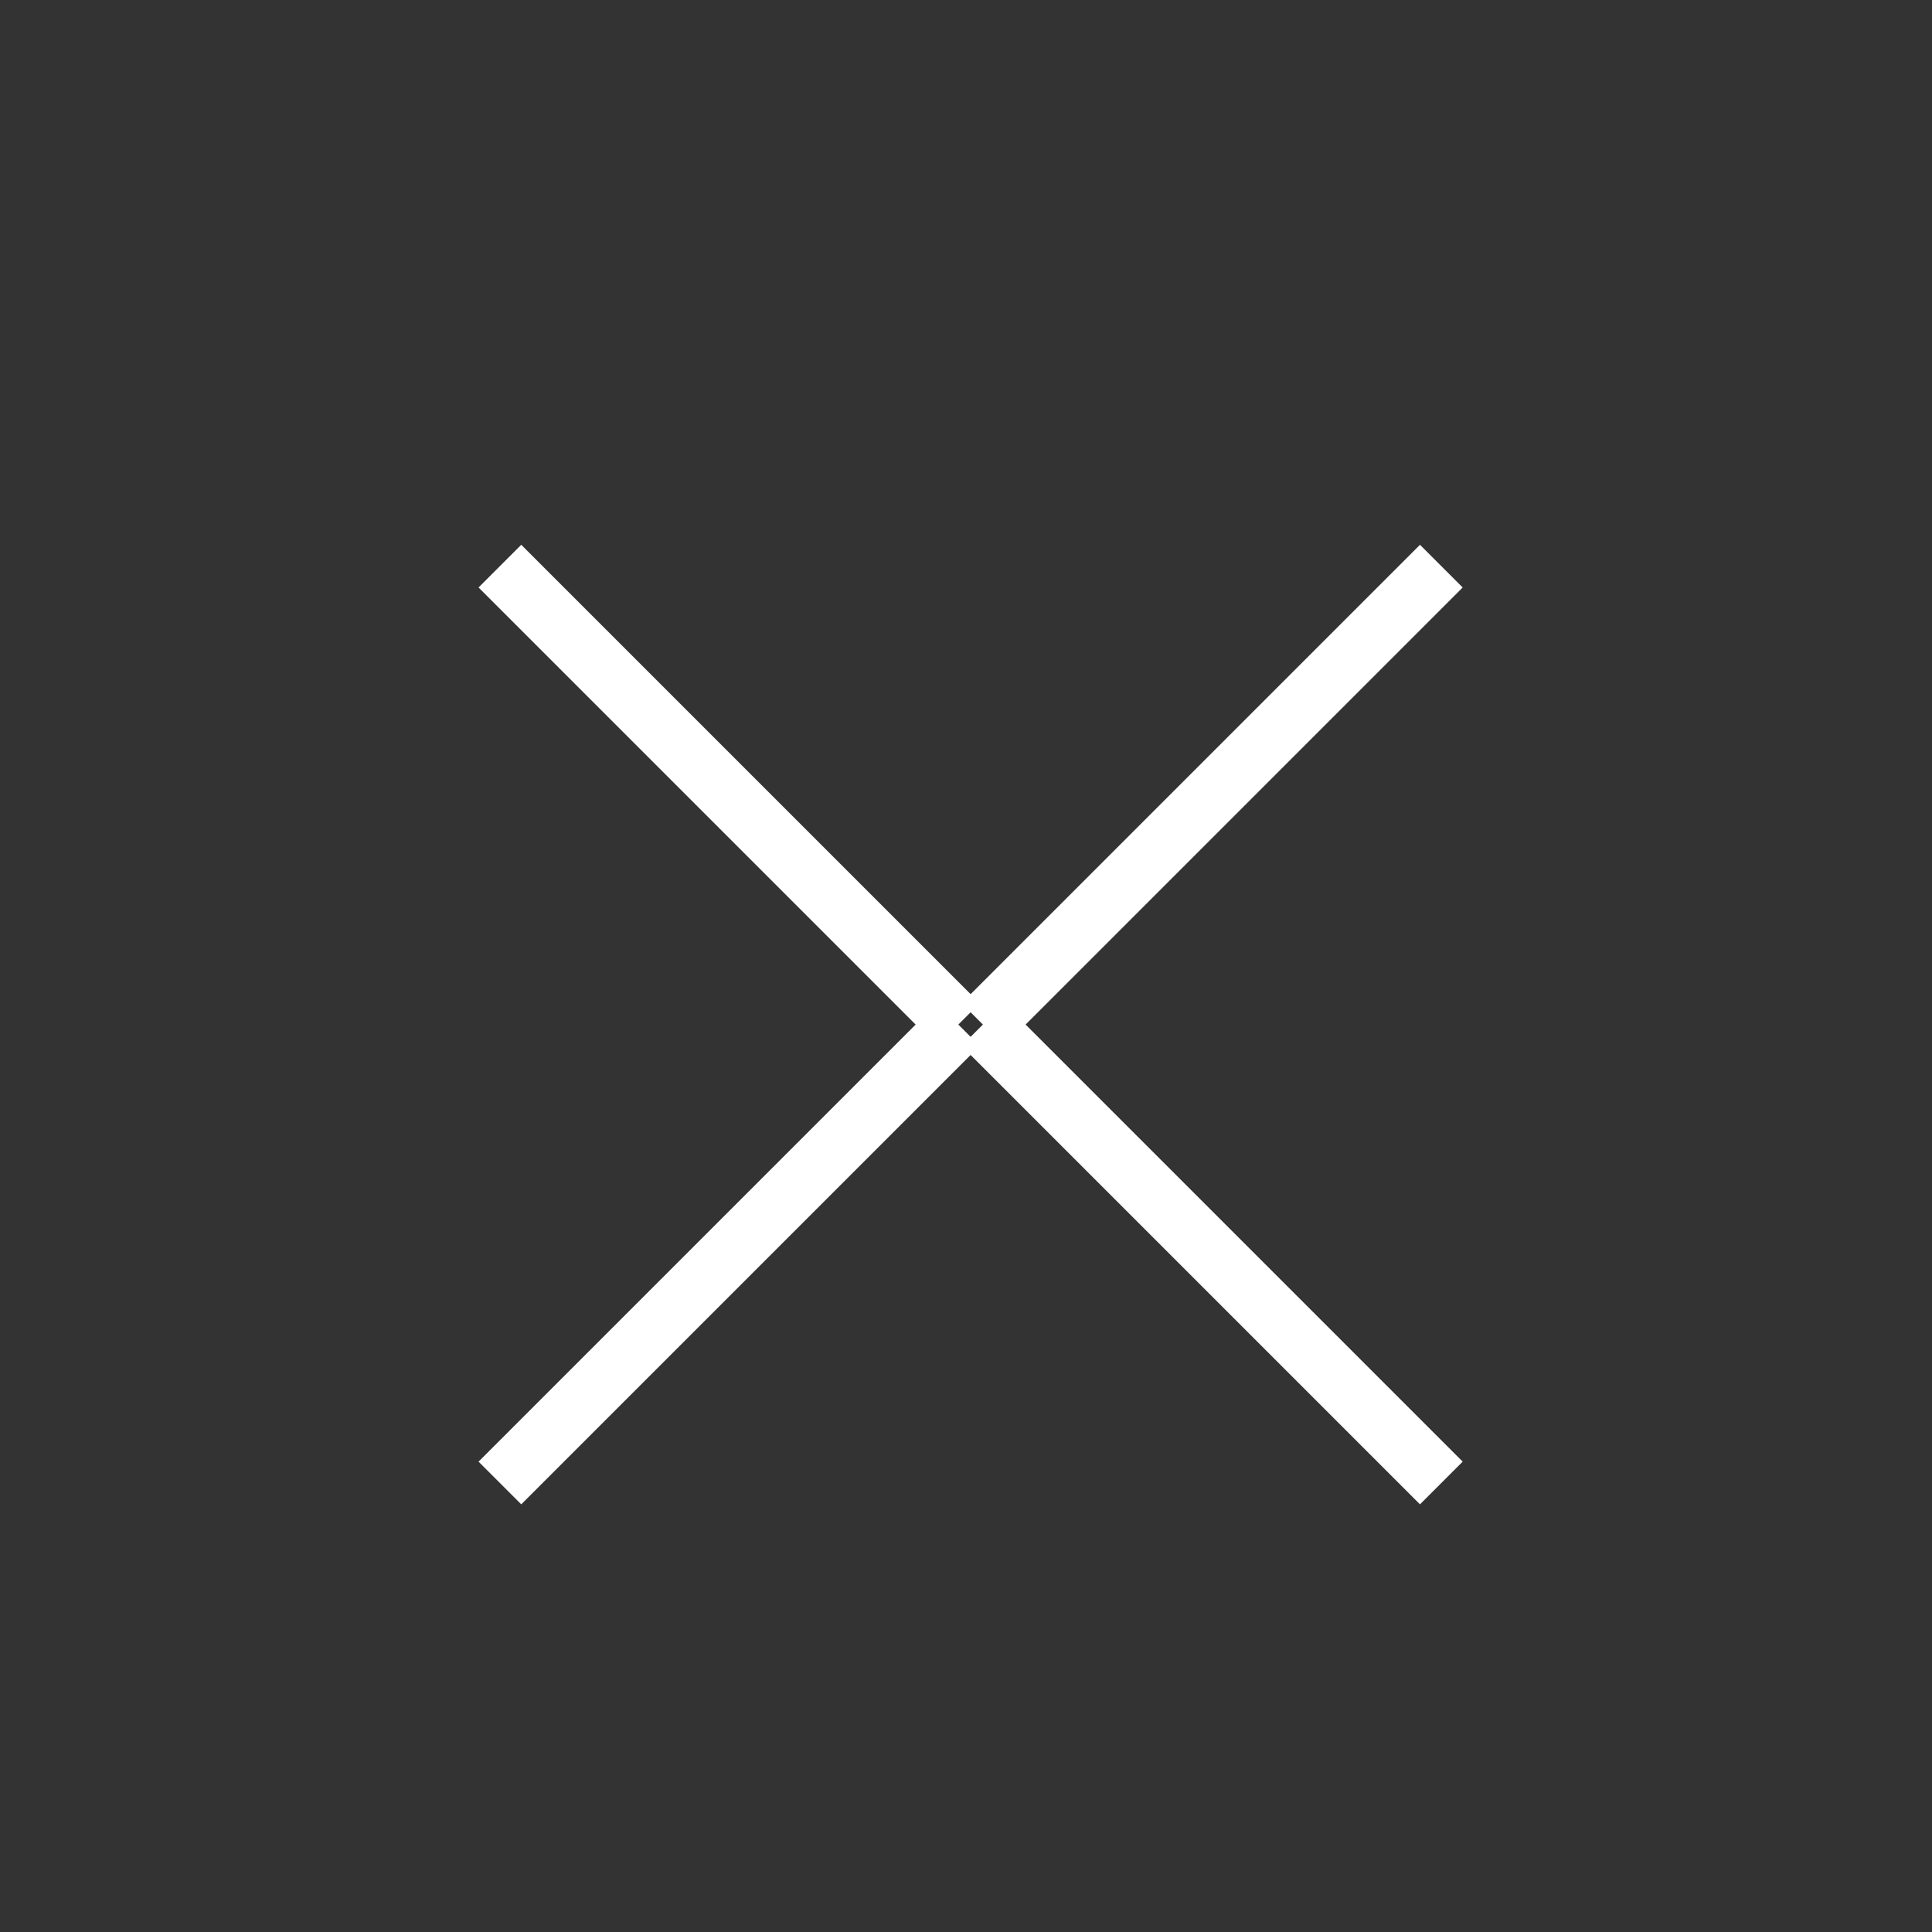 <svg xmlns="http://www.w3.org/2000/svg" width="32" height="32" viewBox="0 0 32 32">
  <rect x="0" y="0" width="32" height="32" fill="#333333" stroke="none"/>
  <g id="Group_2251" data-name="Group 2251" transform="translate(0 0.47)">
    
    <g id="Group_2198" data-name="Group 2198" transform="translate(16.28 8.907)">
      <line  id="Line_1663" data-name="Line 1663" x2="7.593" y2="7.593" transform="translate(7.593 15.186) rotate(180)" fill="none" stroke="#FFFFFF" stroke-width="1"/>
      <line  id="Line_1664" data-name="Line 1664" y1="7.593" x2="7.593" transform="translate(7.593 7.593) rotate(180)" fill="none" stroke="#FFFFFF" stroke-width="1"/>
    </g>
    <g id="Group_2601" data-name="Group 2601" transform="translate(15.873 24.093) rotate(180)">
      <line  id="Line_1663-2" data-name="Line 1663" x2="7.593" y2="7.593" transform="translate(7.593 15.186) rotate(180)" fill="none" stroke="#FFFFFF" stroke-width="1"/>
      <line  id="Line_1664-2" data-name="Line 1664" y1="7.593" x2="7.593" transform="translate(7.593 7.593) rotate(180)" fill="none" stroke="#FFFFFF" stroke-width="1"/>
    </g>
  </g>
</svg>
